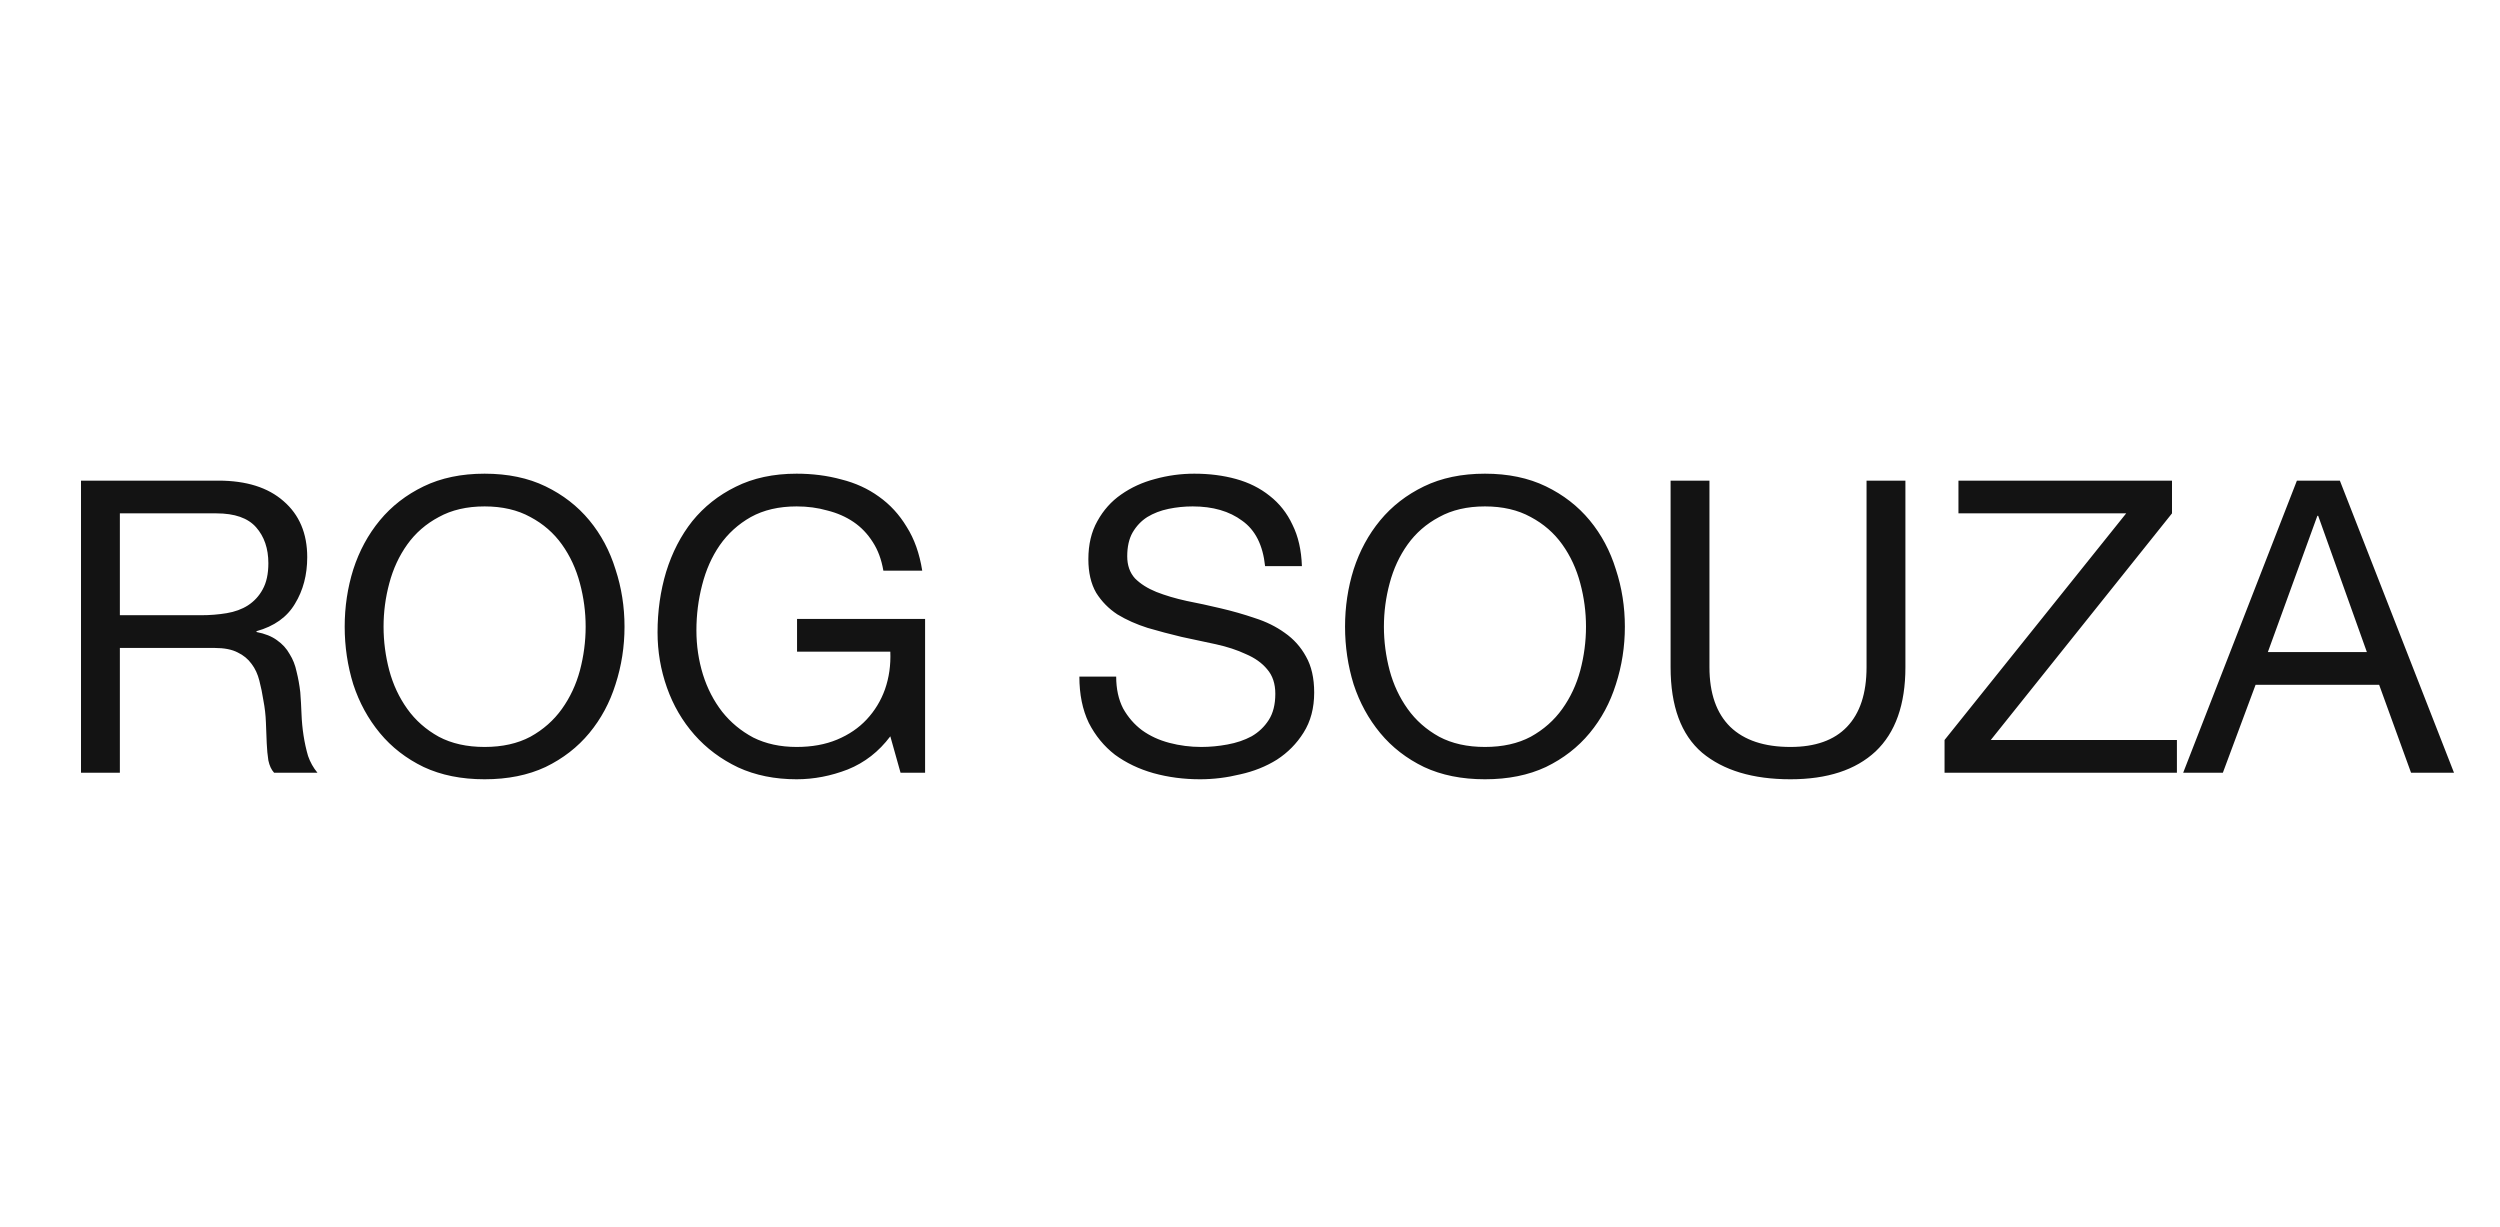<svg width="220" height="108" viewBox="0 0 220 108" fill="none" xmlns="http://www.w3.org/2000/svg">
<path d="M7.128 42.296H19.224C21.672 42.296 23.58 42.896 24.948 44.096C26.34 45.296 27.036 46.94 27.036 49.028C27.036 50.588 26.676 51.956 25.956 53.132C25.26 54.308 24.132 55.112 22.572 55.544V55.616C23.316 55.76 23.916 56 24.372 56.336C24.852 56.672 25.224 57.08 25.488 57.56C25.776 58.016 25.98 58.532 26.1 59.108C26.244 59.684 26.352 60.284 26.424 60.908C26.472 61.532 26.508 62.168 26.532 62.816C26.556 63.464 26.616 64.1 26.712 64.724C26.808 65.348 26.94 65.948 27.108 66.524C27.3 67.076 27.576 67.568 27.936 68H24.12C23.88 67.736 23.712 67.376 23.616 66.92C23.544 66.464 23.496 65.96 23.472 65.408C23.448 64.832 23.424 64.22 23.4 63.572C23.376 62.924 23.304 62.288 23.184 61.664C23.088 61.04 22.968 60.452 22.824 59.9C22.68 59.324 22.452 58.832 22.14 58.424C21.828 57.992 21.42 57.656 20.916 57.416C20.412 57.152 19.74 57.02 18.9 57.02H10.548V68H7.128V42.296ZM17.676 54.14C18.468 54.14 19.224 54.08 19.944 53.96C20.664 53.84 21.288 53.612 21.816 53.276C22.368 52.916 22.8 52.448 23.112 51.872C23.448 51.272 23.616 50.504 23.616 49.568C23.616 48.272 23.256 47.216 22.536 46.4C21.816 45.584 20.652 45.176 19.044 45.176H10.548V54.14H17.676ZM33.753 55.148C33.753 56.444 33.921 57.728 34.257 59C34.593 60.248 35.121 61.376 35.841 62.384C36.561 63.392 37.485 64.208 38.613 64.832C39.741 65.432 41.085 65.732 42.645 65.732C44.205 65.732 45.549 65.432 46.677 64.832C47.805 64.208 48.729 63.392 49.449 62.384C50.169 61.376 50.697 60.248 51.033 59C51.369 57.728 51.537 56.444 51.537 55.148C51.537 53.852 51.369 52.58 51.033 51.332C50.697 50.06 50.169 48.92 49.449 47.912C48.729 46.904 47.805 46.1 46.677 45.5C45.549 44.876 44.205 44.564 42.645 44.564C41.085 44.564 39.741 44.876 38.613 45.5C37.485 46.1 36.561 46.904 35.841 47.912C35.121 48.92 34.593 50.06 34.257 51.332C33.921 52.58 33.753 53.852 33.753 55.148ZM30.333 55.148C30.333 53.396 30.585 51.716 31.089 50.108C31.617 48.476 32.397 47.036 33.429 45.788C34.461 44.54 35.745 43.544 37.281 42.8C38.817 42.056 40.605 41.684 42.645 41.684C44.685 41.684 46.473 42.056 48.009 42.8C49.545 43.544 50.829 44.54 51.861 45.788C52.893 47.036 53.661 48.476 54.165 50.108C54.693 51.716 54.957 53.396 54.957 55.148C54.957 56.9 54.693 58.592 54.165 60.224C53.661 61.832 52.893 63.26 51.861 64.508C50.829 65.756 49.545 66.752 48.009 67.496C46.473 68.216 44.685 68.576 42.645 68.576C40.605 68.576 38.817 68.216 37.281 67.496C35.745 66.752 34.461 65.756 33.429 64.508C32.397 63.26 31.617 61.832 31.089 60.224C30.585 58.592 30.333 56.9 30.333 55.148ZM78.348 64.796C77.34 66.14 76.092 67.112 74.604 67.712C73.116 68.288 71.616 68.576 70.104 68.576C68.184 68.576 66.468 68.228 64.956 67.532C63.444 66.812 62.16 65.852 61.104 64.652C60.048 63.452 59.244 62.072 58.692 60.512C58.14 58.952 57.864 57.332 57.864 55.652C57.864 53.78 58.116 52.004 58.62 50.324C59.148 48.62 59.916 47.132 60.924 45.86C61.956 44.588 63.228 43.58 64.74 42.836C66.276 42.068 68.064 41.684 70.104 41.684C71.496 41.684 72.804 41.852 74.028 42.188C75.276 42.5 76.38 43.004 77.34 43.7C78.324 44.396 79.14 45.284 79.788 46.364C80.46 47.42 80.916 48.704 81.156 50.216H77.736C77.568 49.232 77.256 48.392 76.8 47.696C76.344 46.976 75.78 46.388 75.108 45.932C74.436 45.476 73.668 45.14 72.804 44.924C71.964 44.684 71.064 44.564 70.104 44.564C68.544 44.564 67.2 44.876 66.072 45.5C64.968 46.124 64.056 46.952 63.336 47.984C62.64 48.992 62.124 50.156 61.788 51.476C61.452 52.772 61.284 54.104 61.284 55.472C61.284 56.816 61.476 58.112 61.86 59.36C62.244 60.584 62.808 61.676 63.552 62.636C64.296 63.572 65.208 64.328 66.288 64.904C67.392 65.456 68.664 65.732 70.104 65.732C71.448 65.732 72.636 65.516 73.668 65.084C74.7 64.652 75.564 64.064 76.26 63.32C76.98 62.552 77.52 61.664 77.88 60.656C78.24 59.624 78.396 58.52 78.348 57.344H70.14V54.464H81.408V68H79.248L78.348 64.796ZM111.328 49.82C111.136 47.972 110.464 46.64 109.312 45.824C108.184 44.984 106.732 44.564 104.956 44.564C104.236 44.564 103.528 44.636 102.832 44.78C102.136 44.924 101.512 45.164 100.96 45.5C100.432 45.836 100 46.292 99.664 46.868C99.352 47.42 99.196 48.116 99.196 48.956C99.196 49.748 99.424 50.396 99.88 50.9C100.36 51.38 100.984 51.776 101.752 52.088C102.544 52.4 103.432 52.664 104.416 52.88C105.4 53.072 106.396 53.288 107.404 53.528C108.436 53.768 109.444 54.056 110.428 54.392C111.412 54.704 112.288 55.136 113.056 55.688C113.848 56.24 114.472 56.936 114.928 57.776C115.408 58.616 115.648 59.672 115.648 60.944C115.648 62.312 115.336 63.488 114.712 64.472C114.112 65.432 113.332 66.224 112.372 66.848C111.412 67.448 110.332 67.88 109.132 68.144C107.956 68.432 106.78 68.576 105.604 68.576C104.164 68.576 102.796 68.396 101.5 68.036C100.228 67.676 99.1 67.136 98.116 66.416C97.156 65.672 96.388 64.736 95.812 63.608C95.26 62.456 94.984 61.1 94.984 59.54H98.224C98.224 60.62 98.428 61.556 98.836 62.348C99.268 63.116 99.82 63.752 100.492 64.256C101.188 64.76 101.992 65.132 102.904 65.372C103.816 65.612 104.752 65.732 105.712 65.732C106.48 65.732 107.248 65.66 108.016 65.516C108.808 65.372 109.516 65.132 110.14 64.796C110.764 64.436 111.268 63.956 111.652 63.356C112.036 62.756 112.228 61.988 112.228 61.052C112.228 60.164 111.988 59.444 111.508 58.892C111.052 58.34 110.428 57.896 109.636 57.56C108.868 57.2 107.992 56.912 107.008 56.696C106.024 56.48 105.016 56.264 103.984 56.048C102.976 55.808 101.98 55.544 100.996 55.256C100.012 54.944 99.124 54.548 98.332 54.068C97.564 53.564 96.94 52.928 96.46 52.16C96.004 51.368 95.776 50.384 95.776 49.208C95.776 47.912 96.04 46.796 96.568 45.86C97.096 44.9 97.792 44.12 98.656 43.52C99.544 42.896 100.54 42.44 101.644 42.152C102.772 41.84 103.924 41.684 105.1 41.684C106.42 41.684 107.644 41.84 108.772 42.152C109.9 42.464 110.884 42.956 111.724 43.628C112.588 44.3 113.26 45.152 113.74 46.184C114.244 47.192 114.52 48.404 114.568 49.82H111.328ZM121.784 55.148C121.784 56.444 121.952 57.728 122.288 59C122.624 60.248 123.152 61.376 123.872 62.384C124.592 63.392 125.516 64.208 126.644 64.832C127.772 65.432 129.116 65.732 130.676 65.732C132.236 65.732 133.58 65.432 134.708 64.832C135.836 64.208 136.76 63.392 137.48 62.384C138.2 61.376 138.728 60.248 139.064 59C139.4 57.728 139.568 56.444 139.568 55.148C139.568 53.852 139.4 52.58 139.064 51.332C138.728 50.06 138.2 48.92 137.48 47.912C136.76 46.904 135.836 46.1 134.708 45.5C133.58 44.876 132.236 44.564 130.676 44.564C129.116 44.564 127.772 44.876 126.644 45.5C125.516 46.1 124.592 46.904 123.872 47.912C123.152 48.92 122.624 50.06 122.288 51.332C121.952 52.58 121.784 53.852 121.784 55.148ZM118.364 55.148C118.364 53.396 118.616 51.716 119.12 50.108C119.648 48.476 120.428 47.036 121.46 45.788C122.492 44.54 123.776 43.544 125.312 42.8C126.848 42.056 128.636 41.684 130.676 41.684C132.716 41.684 134.504 42.056 136.04 42.8C137.576 43.544 138.86 44.54 139.892 45.788C140.924 47.036 141.692 48.476 142.196 50.108C142.724 51.716 142.988 53.396 142.988 55.148C142.988 56.9 142.724 58.592 142.196 60.224C141.692 61.832 140.924 63.26 139.892 64.508C138.86 65.756 137.576 66.752 136.04 67.496C134.504 68.216 132.716 68.576 130.676 68.576C128.636 68.576 126.848 68.216 125.312 67.496C123.776 66.752 122.492 65.756 121.46 64.508C120.428 63.26 119.648 61.832 119.12 60.224C118.616 58.592 118.364 56.9 118.364 55.148ZM167.676 58.712C167.676 62 166.8 64.472 165.048 66.128C163.296 67.76 160.8 68.576 157.56 68.576C154.248 68.576 151.656 67.796 149.784 66.236C147.936 64.652 147.012 62.144 147.012 58.712V42.296H150.432V58.712C150.432 61.016 151.044 62.768 152.268 63.968C153.492 65.144 155.256 65.732 157.56 65.732C159.744 65.732 161.4 65.144 162.528 63.968C163.68 62.768 164.256 61.016 164.256 58.712V42.296H167.676V58.712ZM171.12 65.12L187.104 45.176H172.344V42.296H191.136V45.176L175.188 65.12H191.568V68H171.12V65.12ZM199.572 57.38H208.284L204 45.392H203.928L199.572 57.38ZM202.128 42.296H205.908L215.952 68H212.172L209.364 60.26H198.492L195.612 68H192.12L202.128 42.296Z" fill="#131313"/>
</svg>

